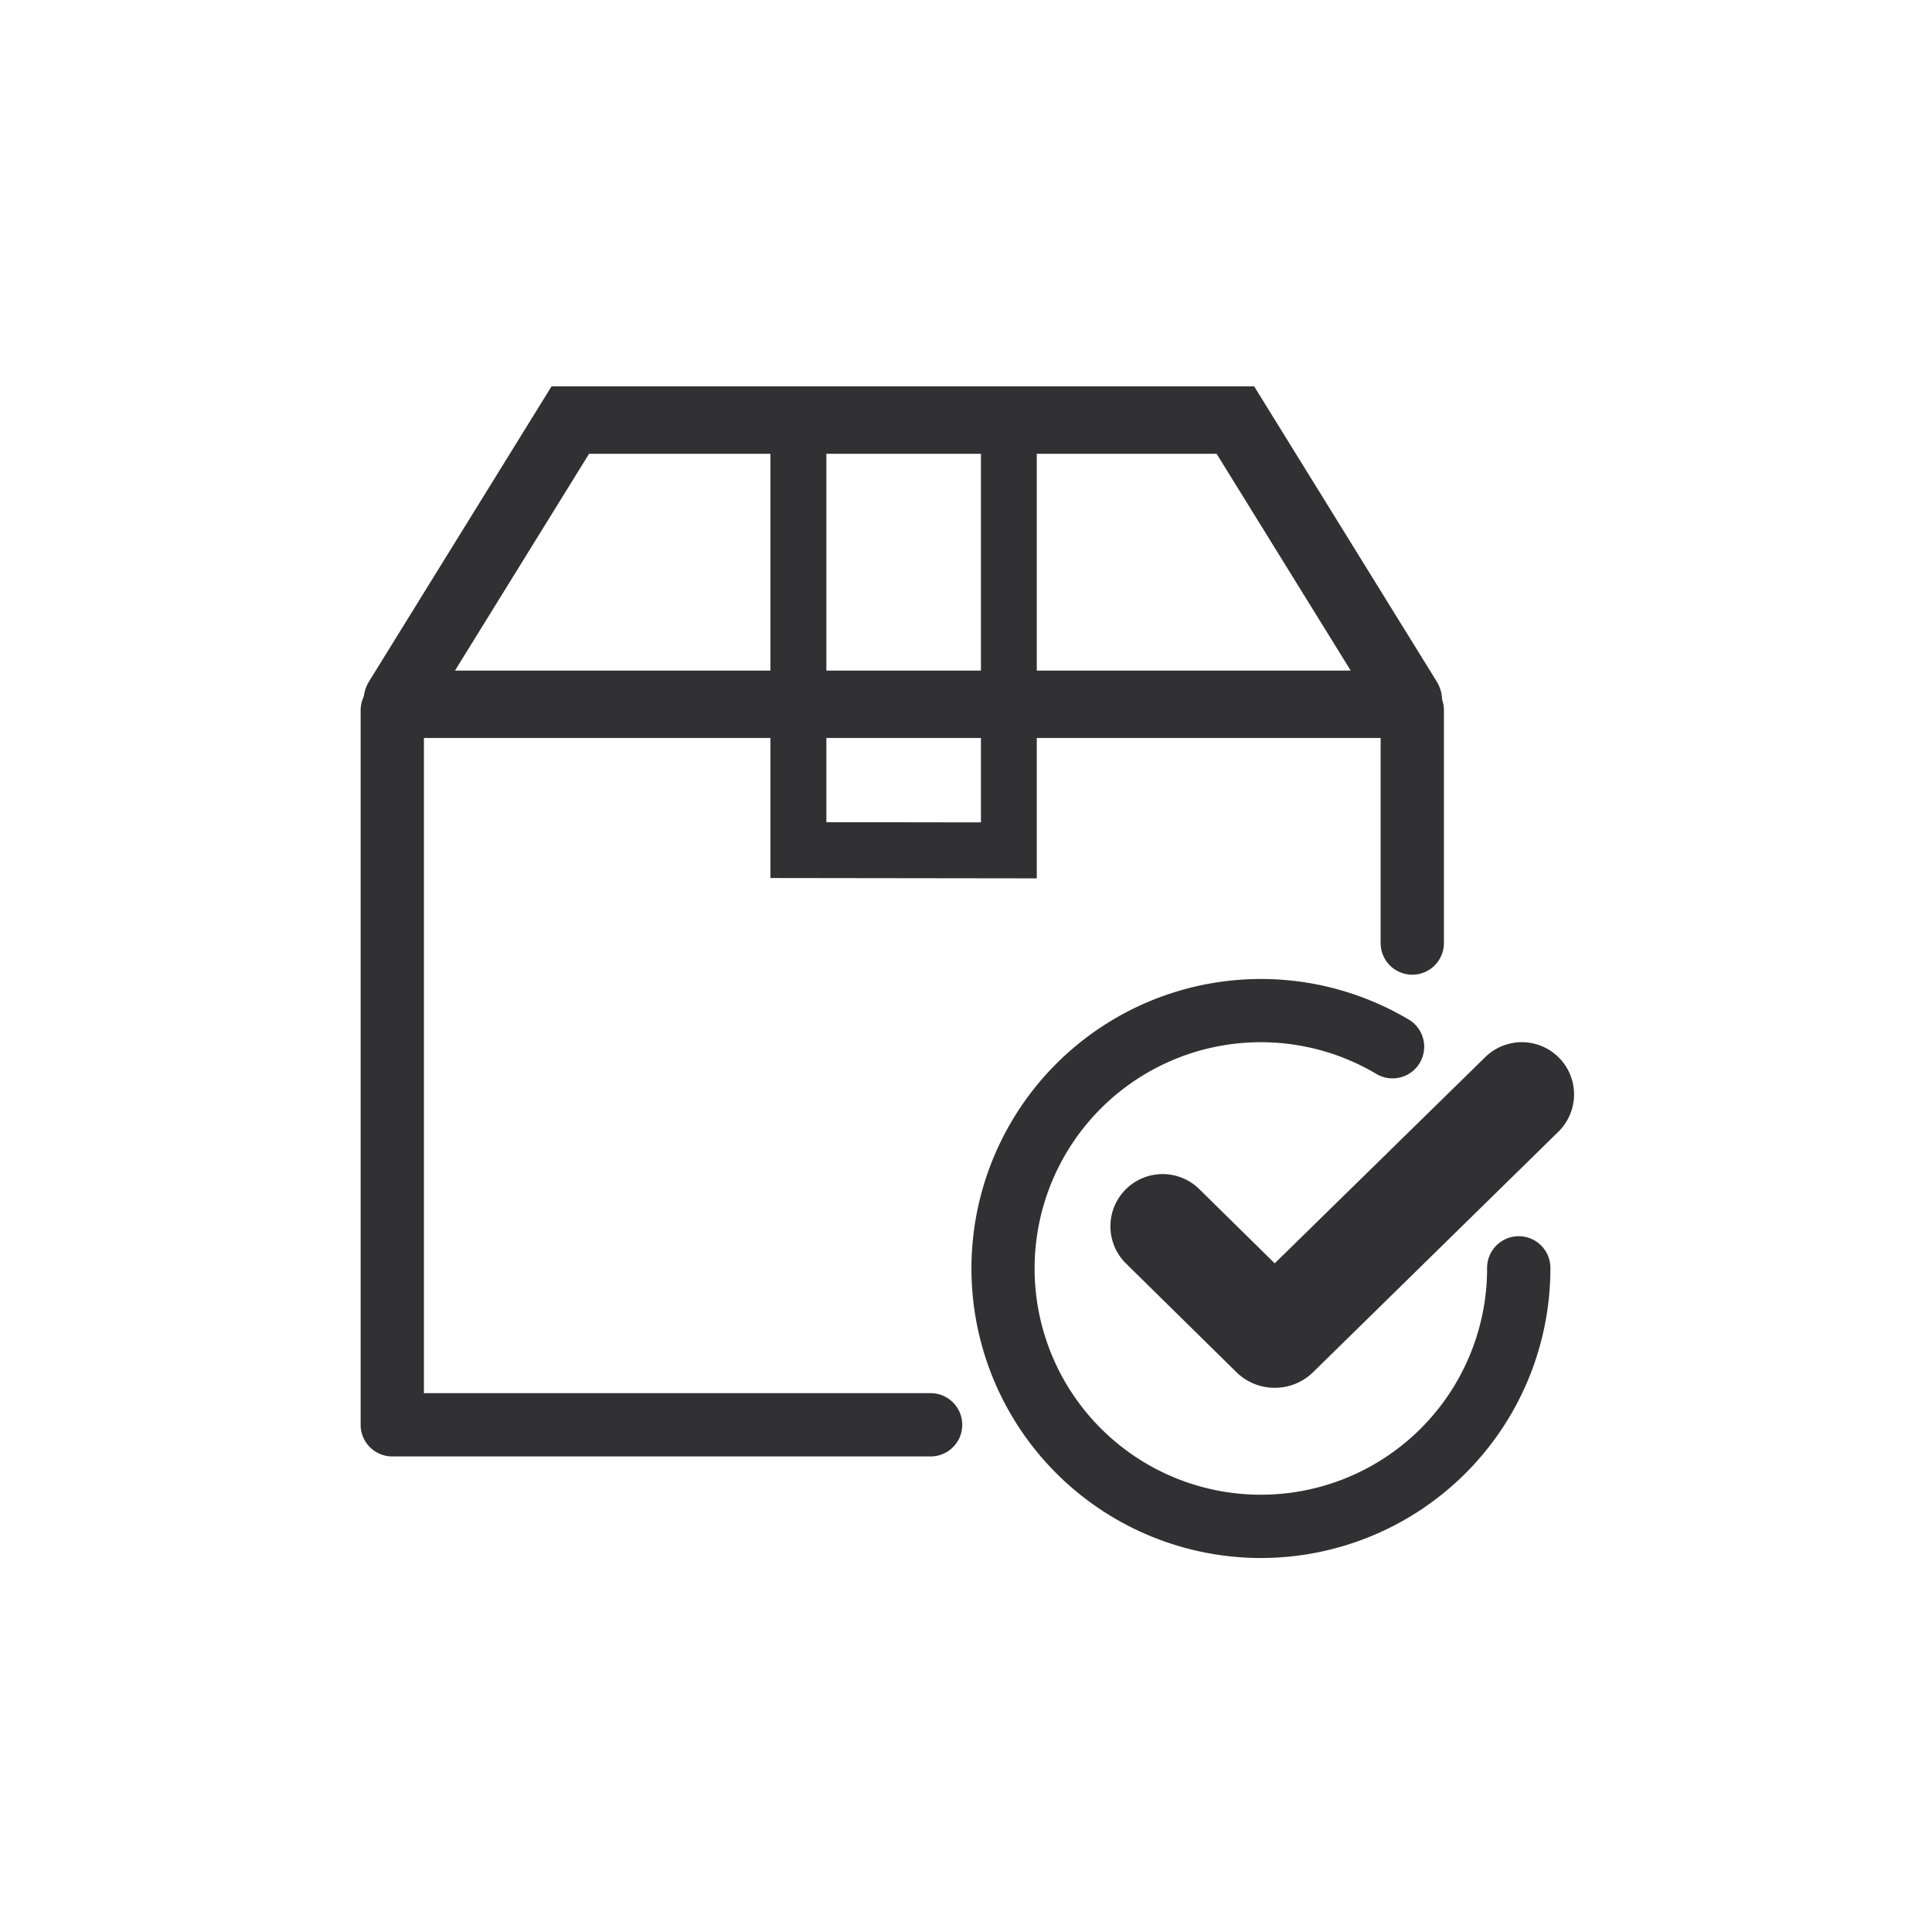 <svg xmlns="http://www.w3.org/2000/svg" xmlns:xlink="http://www.w3.org/1999/xlink" width="150" height="150" viewBox="0 0 150 150">
  <defs>
    <clipPath id="clip-path">
      <circle id="icon-veri-a06" cx="75" cy="75" r="75" transform="translate(546 945)" fill="#ccc"/>
    </clipPath>
  </defs>
  <g id="icon-veri-a06-2" data-name="icon-veri-a06" transform="translate(-546 -945)" clip-path="url(#clip-path)">
    <g id="グループ_845" data-name="グループ 845" transform="translate(153.58 712.67)">
      <g id="グループ_831" data-name="グループ 831" transform="translate(420.648 262.33)">
        <g id="グループ_830" data-name="グループ 830" transform="translate(0 0)">
          <path id="パス_1006" data-name="パス 1006" d="M519.668,303.84H441.7a1.49,1.49,0,0,1-1.267-2.274l13.755-22.237h53l13.755,22.237a1.49,1.49,0,0,1-1.267,2.274Zm-76.257-2.446h74.541l-12.135-19.618H455.546Z" transform="translate(-438.814 -277.938)" fill="#313133"/>
          <path id="パス_1007" data-name="パス 1007" d="M504.063,289.625H426.09a2.882,2.882,0,0,1-2.451-4.4l14.163-22.9h54.55l14.163,22.9a2.882,2.882,0,0,1-2.451,4.4Zm-73.759-5.23h69.545L489.436,267.56h-48.72Z" transform="translate(-423.208 -262.33)" fill="#313133"/>
        </g>
      </g>
      <g id="グループ_833" data-name="グループ 833" transform="translate(453.759 303.068)">
        <g id="グループ_832" data-name="グループ 832">
          <path id="パス_1008" data-name="パス 1008" d="M827.557,759.829" transform="translate(-827.557 -759.829)" fill="none" stroke="#006ab4" stroke-miterlimit="10" stroke-width="60"/>
        </g>
      </g>
      <g id="グループ_835" data-name="グループ 835" transform="translate(452.236 262.934)">
        <g id="グループ_834" data-name="グループ 834" transform="translate(0 0)">
          <path id="パス_1009" data-name="パス 1009" d="M829.635,307.293l-20.679-.027V269.7h20.679ZM813.3,302.931l12,.016V274.041h-12Z" transform="translate(-808.956 -269.701)" fill="#313133"/>
        </g>
      </g>
      <g id="グループ_836" data-name="グループ 836" transform="translate(420.42 284.97)">
        <path id="パス_1010" data-name="パス 1010" d="M464.721,599.247H422.877a2.457,2.457,0,0,1-2.457-2.457V541.266a2.457,2.457,0,0,1,4.913,0v53.068h39.388a2.457,2.457,0,0,1,0,4.913Z" transform="translate(-420.42 -538.809)" fill="#313133"/>
      </g>
      <g id="グループ_837" data-name="グループ 837" transform="translate(499.612 284.97)">
        <path id="パス_1011" data-name="パス 1011" d="M1389.974,561.844a2.457,2.457,0,0,1-2.457-2.457V541.266a2.457,2.457,0,0,1,4.913,0v18.122A2.457,2.457,0,0,1,1389.974,561.844Z" transform="translate(-1387.517 -538.809)" fill="#313133"/>
      </g>
      <g id="グループ_838" data-name="グループ 838" transform="translate(422.882 284.759)">
        <rect id="長方形_284" data-name="長方形 284" width="79.356" height="4.586" transform="translate(0 0)" fill="#313133"/>
      </g>
      <g id="グループ_844" data-name="グループ 844" transform="translate(467.837 308.339)">
        <g id="グループ_839" data-name="グループ 839" transform="translate(0 0)">
          <path id="パス_1013" data-name="パス 1013" d="M1021.96,869.152a22.477,22.477,0,1,1,11.424-41.838,2.457,2.457,0,1,1-2.5,4.229,17.566,17.566,0,1,0,8.64,15.132,2.457,2.457,0,1,1,4.913,0,22.477,22.477,0,0,1-22.477,22.477Z" transform="translate(-999.483 -824.198)" fill="#313133"/>
        </g>
        <g id="グループ_843" data-name="グループ 843" transform="translate(10.782 4.905)">
          <g id="グループ_842" data-name="グループ 842">
            <g id="グループ_840" data-name="グループ 840" transform="translate(1.703 1.701)">
              <path id="パス_1014" data-name="パス 1014" d="M1163.016,928.294a2.544,2.544,0,0,1-1.794-.735l-8.57-8.434a2.351,2.351,0,0,1,3.3-3.352l7.064,6.952,17.531-17.183a2.351,2.351,0,0,1,3.3,3.346l-19.035,18.668a2.544,2.544,0,0,1-1.8.738Z" transform="translate(-1151.95 -904.864)" fill="#313133"/>
            </g>
            <g id="グループ_841" data-name="グループ 841">
              <path id="パス_1015" data-name="パス 1015" d="M1143.928,910.926h0a4.237,4.237,0,0,1-2.989-1.224l-8.57-8.434a4.054,4.054,0,0,1,5.687-5.779l5.868,5.774,16.336-16a4.054,4.054,0,1,1,5.7,5.77L1146.919,909.7A4.236,4.236,0,0,1,1143.928,910.926Zm-8.719-13.2a.648.648,0,0,0-.455,1.11l8.57,8.434a.84.84,0,0,0,.6.245h0a.84.84,0,0,0,.6-.247l19.034-18.668a.648.648,0,1,0-.911-.923l-18.725,18.362-8.26-8.129A.647.647,0,0,0,1135.209,897.73Z" transform="translate(-1131.155 -884.092)" fill="#313133"/>
            </g>
          </g>
        </g>
      </g>
    </g>
  </g>
</svg>
